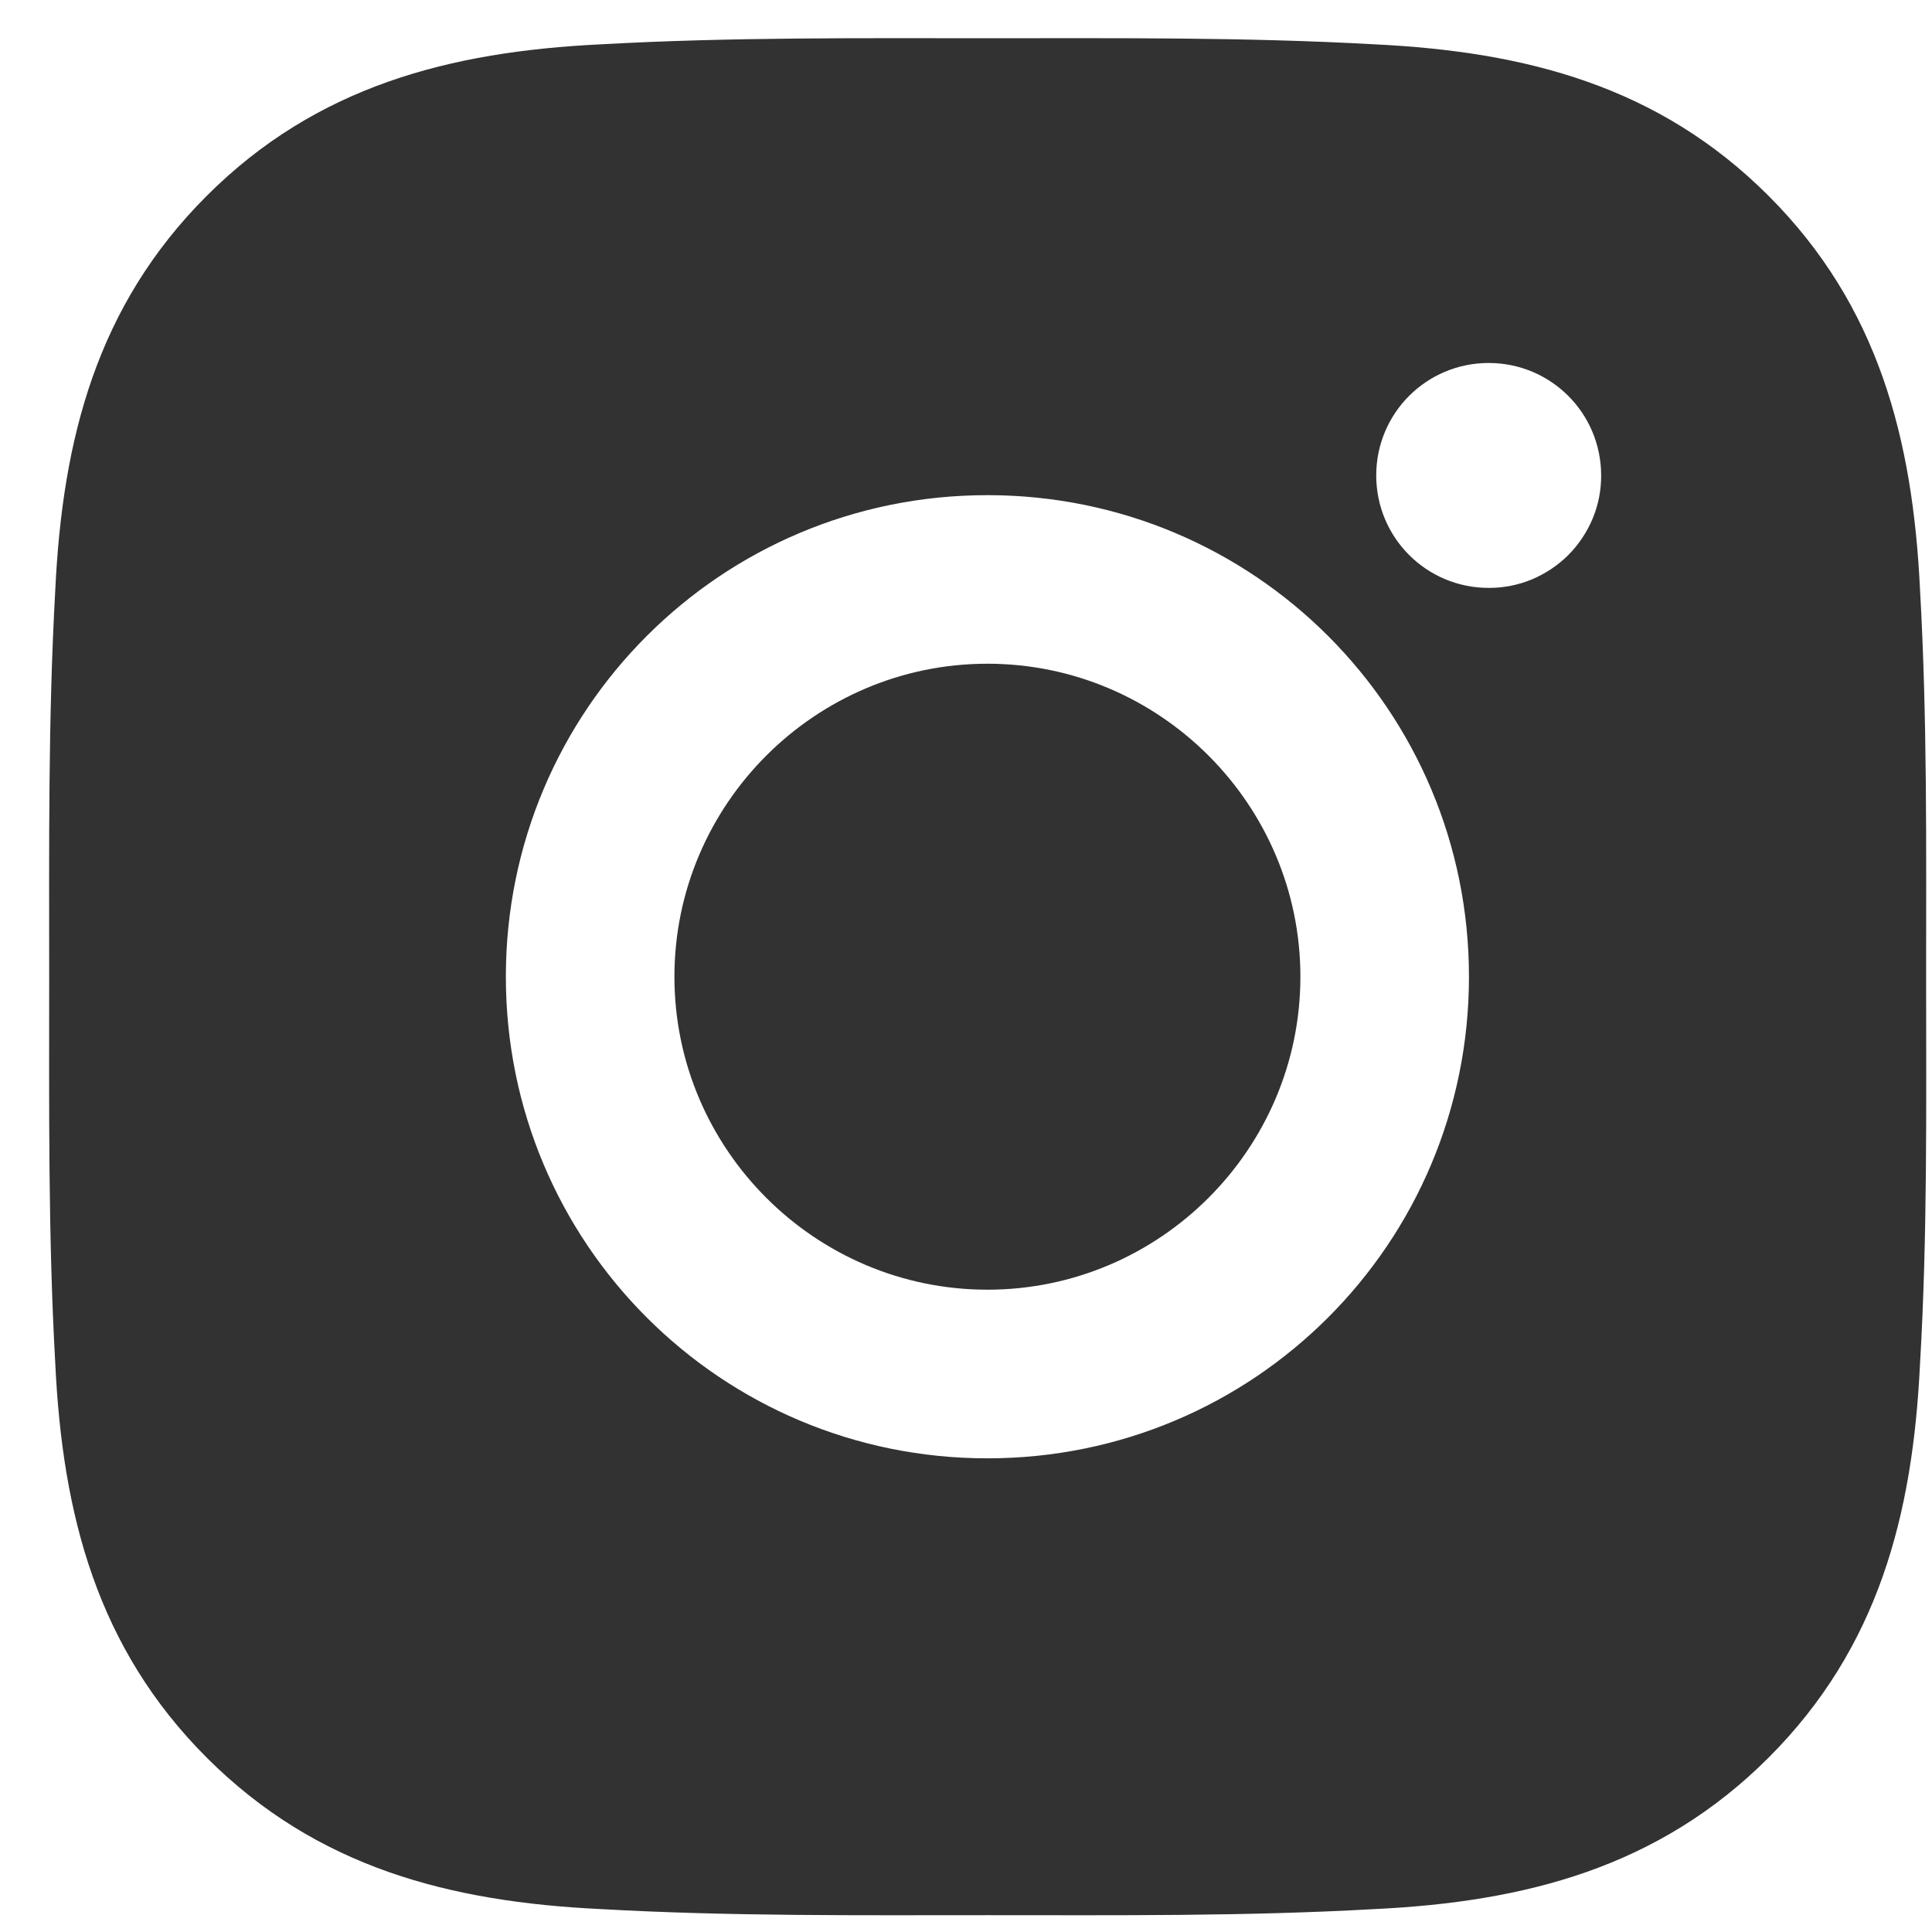 <svg width="24" height="24" viewBox="0 0 24 24" fill="none" xmlns="http://www.w3.org/2000/svg">
<path d="M12.266 8.245C10.125 8.245 8.378 9.993 8.378 12.133C8.378 14.274 10.125 16.021 12.266 16.021C14.407 16.021 16.154 14.274 16.154 12.133C16.154 9.993 14.407 8.245 12.266 8.245ZM23.927 12.133C23.927 10.523 23.942 8.928 23.851 7.321C23.761 5.454 23.335 3.798 21.97 2.433C20.602 1.065 18.948 0.642 17.082 0.551C15.472 0.461 13.876 0.475 12.269 0.475C10.659 0.475 9.064 0.461 7.457 0.551C5.59 0.642 3.933 1.068 2.568 2.433C1.2 3.8 0.777 5.454 0.687 7.321C0.597 8.931 0.611 10.526 0.611 12.133C0.611 13.741 0.597 15.339 0.687 16.946C0.777 18.813 1.203 20.469 2.568 21.834C3.936 23.202 5.59 23.625 7.457 23.715C9.067 23.806 10.662 23.791 12.269 23.791C13.879 23.791 15.475 23.806 17.082 23.715C18.948 23.625 20.605 23.199 21.97 21.834C23.338 20.466 23.761 18.813 23.851 16.946C23.945 15.339 23.927 13.743 23.927 12.133ZM12.266 18.116C8.956 18.116 6.284 15.444 6.284 12.133C6.284 8.823 8.956 6.151 12.266 6.151C15.577 6.151 18.248 8.823 18.248 12.133C18.248 15.444 15.577 18.116 12.266 18.116ZM18.493 7.303C17.72 7.303 17.096 6.679 17.096 5.906C17.096 5.133 17.72 4.509 18.493 4.509C19.266 4.509 19.89 5.133 19.89 5.906C19.891 6.09 19.855 6.272 19.785 6.441C19.714 6.611 19.611 6.765 19.482 6.895C19.352 7.024 19.198 7.127 19.028 7.198C18.859 7.268 18.677 7.304 18.493 7.303Z" fill="#323232"/>
</svg>
